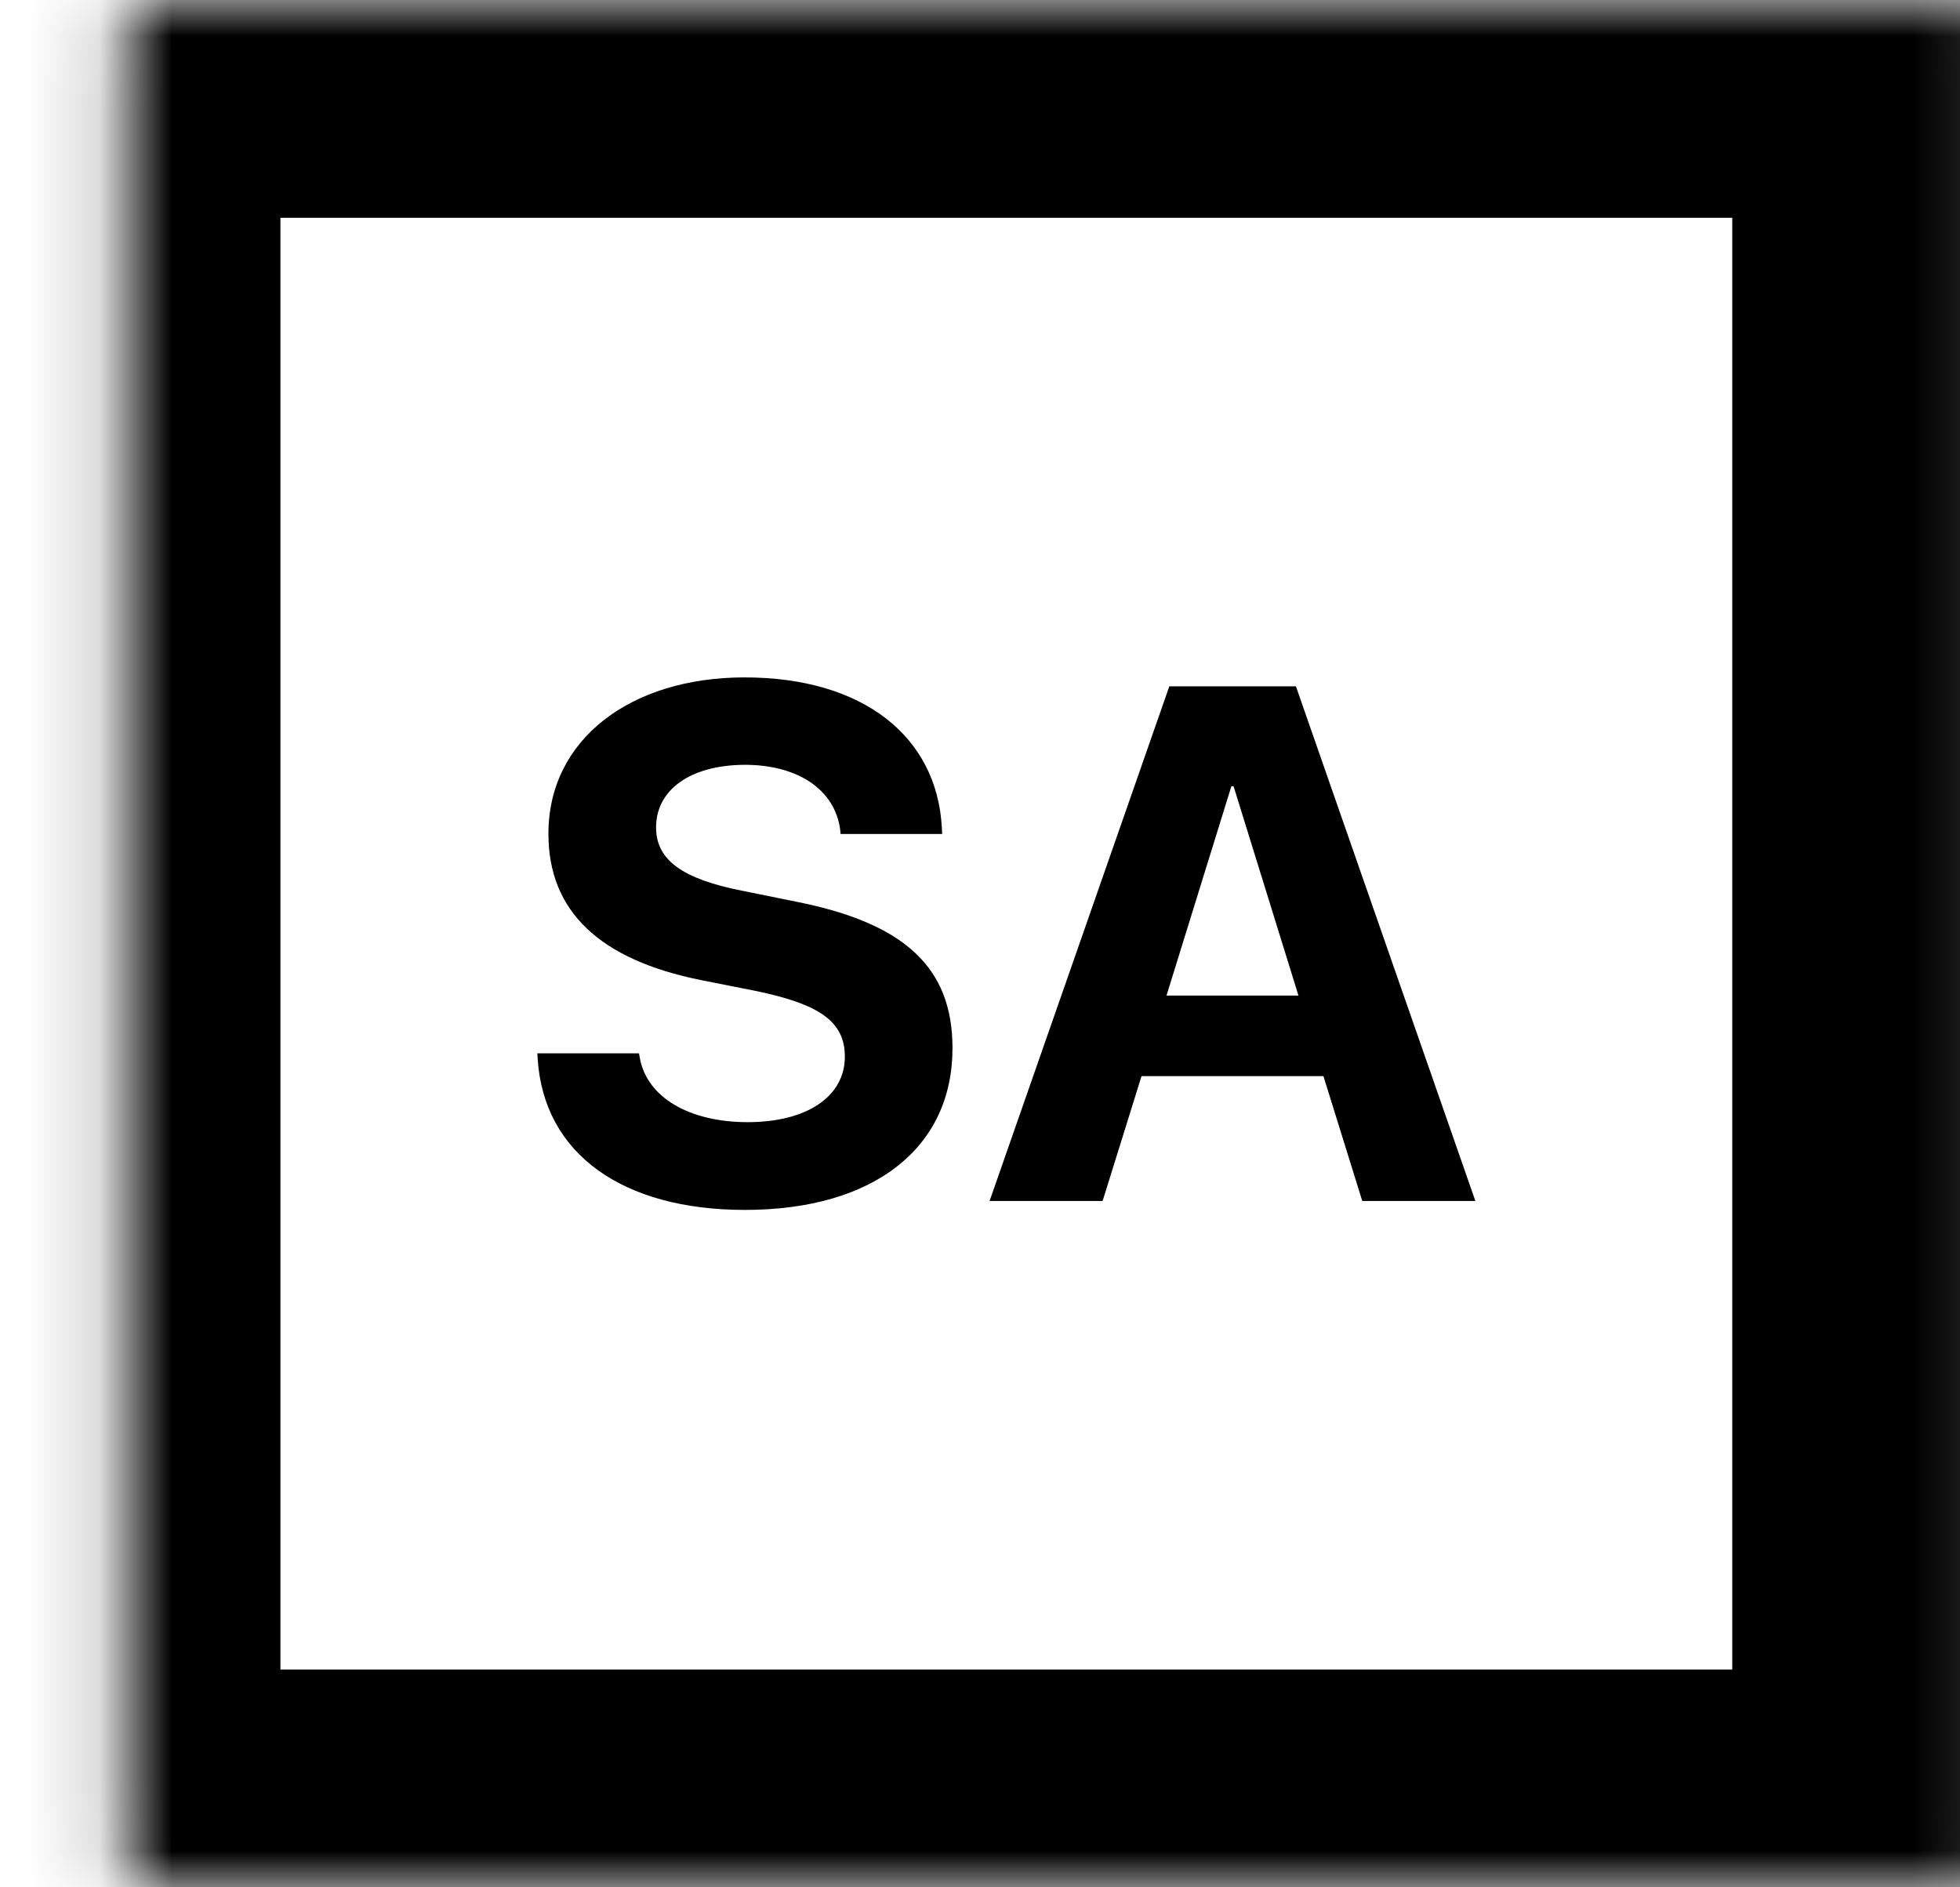 <svg width="27" height="26" viewBox="0 0 27 26" fill="none" xmlns="http://www.w3.org/2000/svg">
<path d="M10.262 16.668C12.05 16.668 13.121 15.803 13.121 14.442V14.437C13.121 13.322 12.453 12.717 10.969 12.422L10.218 12.27C9.402 12.108 9.038 11.848 9.038 11.401V11.396C9.038 10.89 9.495 10.541 10.257 10.536C10.989 10.536 11.5 10.875 11.574 11.43L11.579 11.489H12.979L12.974 11.396C12.905 10.153 11.898 9.332 10.257 9.332C8.685 9.332 7.555 10.187 7.555 11.484V11.489C7.555 12.555 8.262 13.223 9.662 13.503L10.409 13.651C11.289 13.833 11.638 14.073 11.638 14.555V14.56C11.638 15.1 11.122 15.459 10.301 15.459C9.491 15.459 8.906 15.115 8.812 14.565L8.803 14.511H7.402L7.407 14.589C7.491 15.896 8.577 16.668 10.262 16.668Z" fill="black"/>
<path d="M13.632 16.545H15.189L15.725 14.825H18.231L18.766 16.545H20.324L17.852 9.455H16.108L13.632 16.545ZM16.963 10.831H16.993L17.887 13.715H16.069L16.963 10.831Z" fill="black"/>
<mask id="path-3-inside-1_6293_11125" fill="white">
<rect x="0.863" width="26" height="26" rx="0.2"/>
</mask>
<rect x="0.863" width="26" height="26" rx="0.2" stroke="black" stroke-width="6" mask="url(#path-3-inside-1_6293_11125)"/>
</svg>

